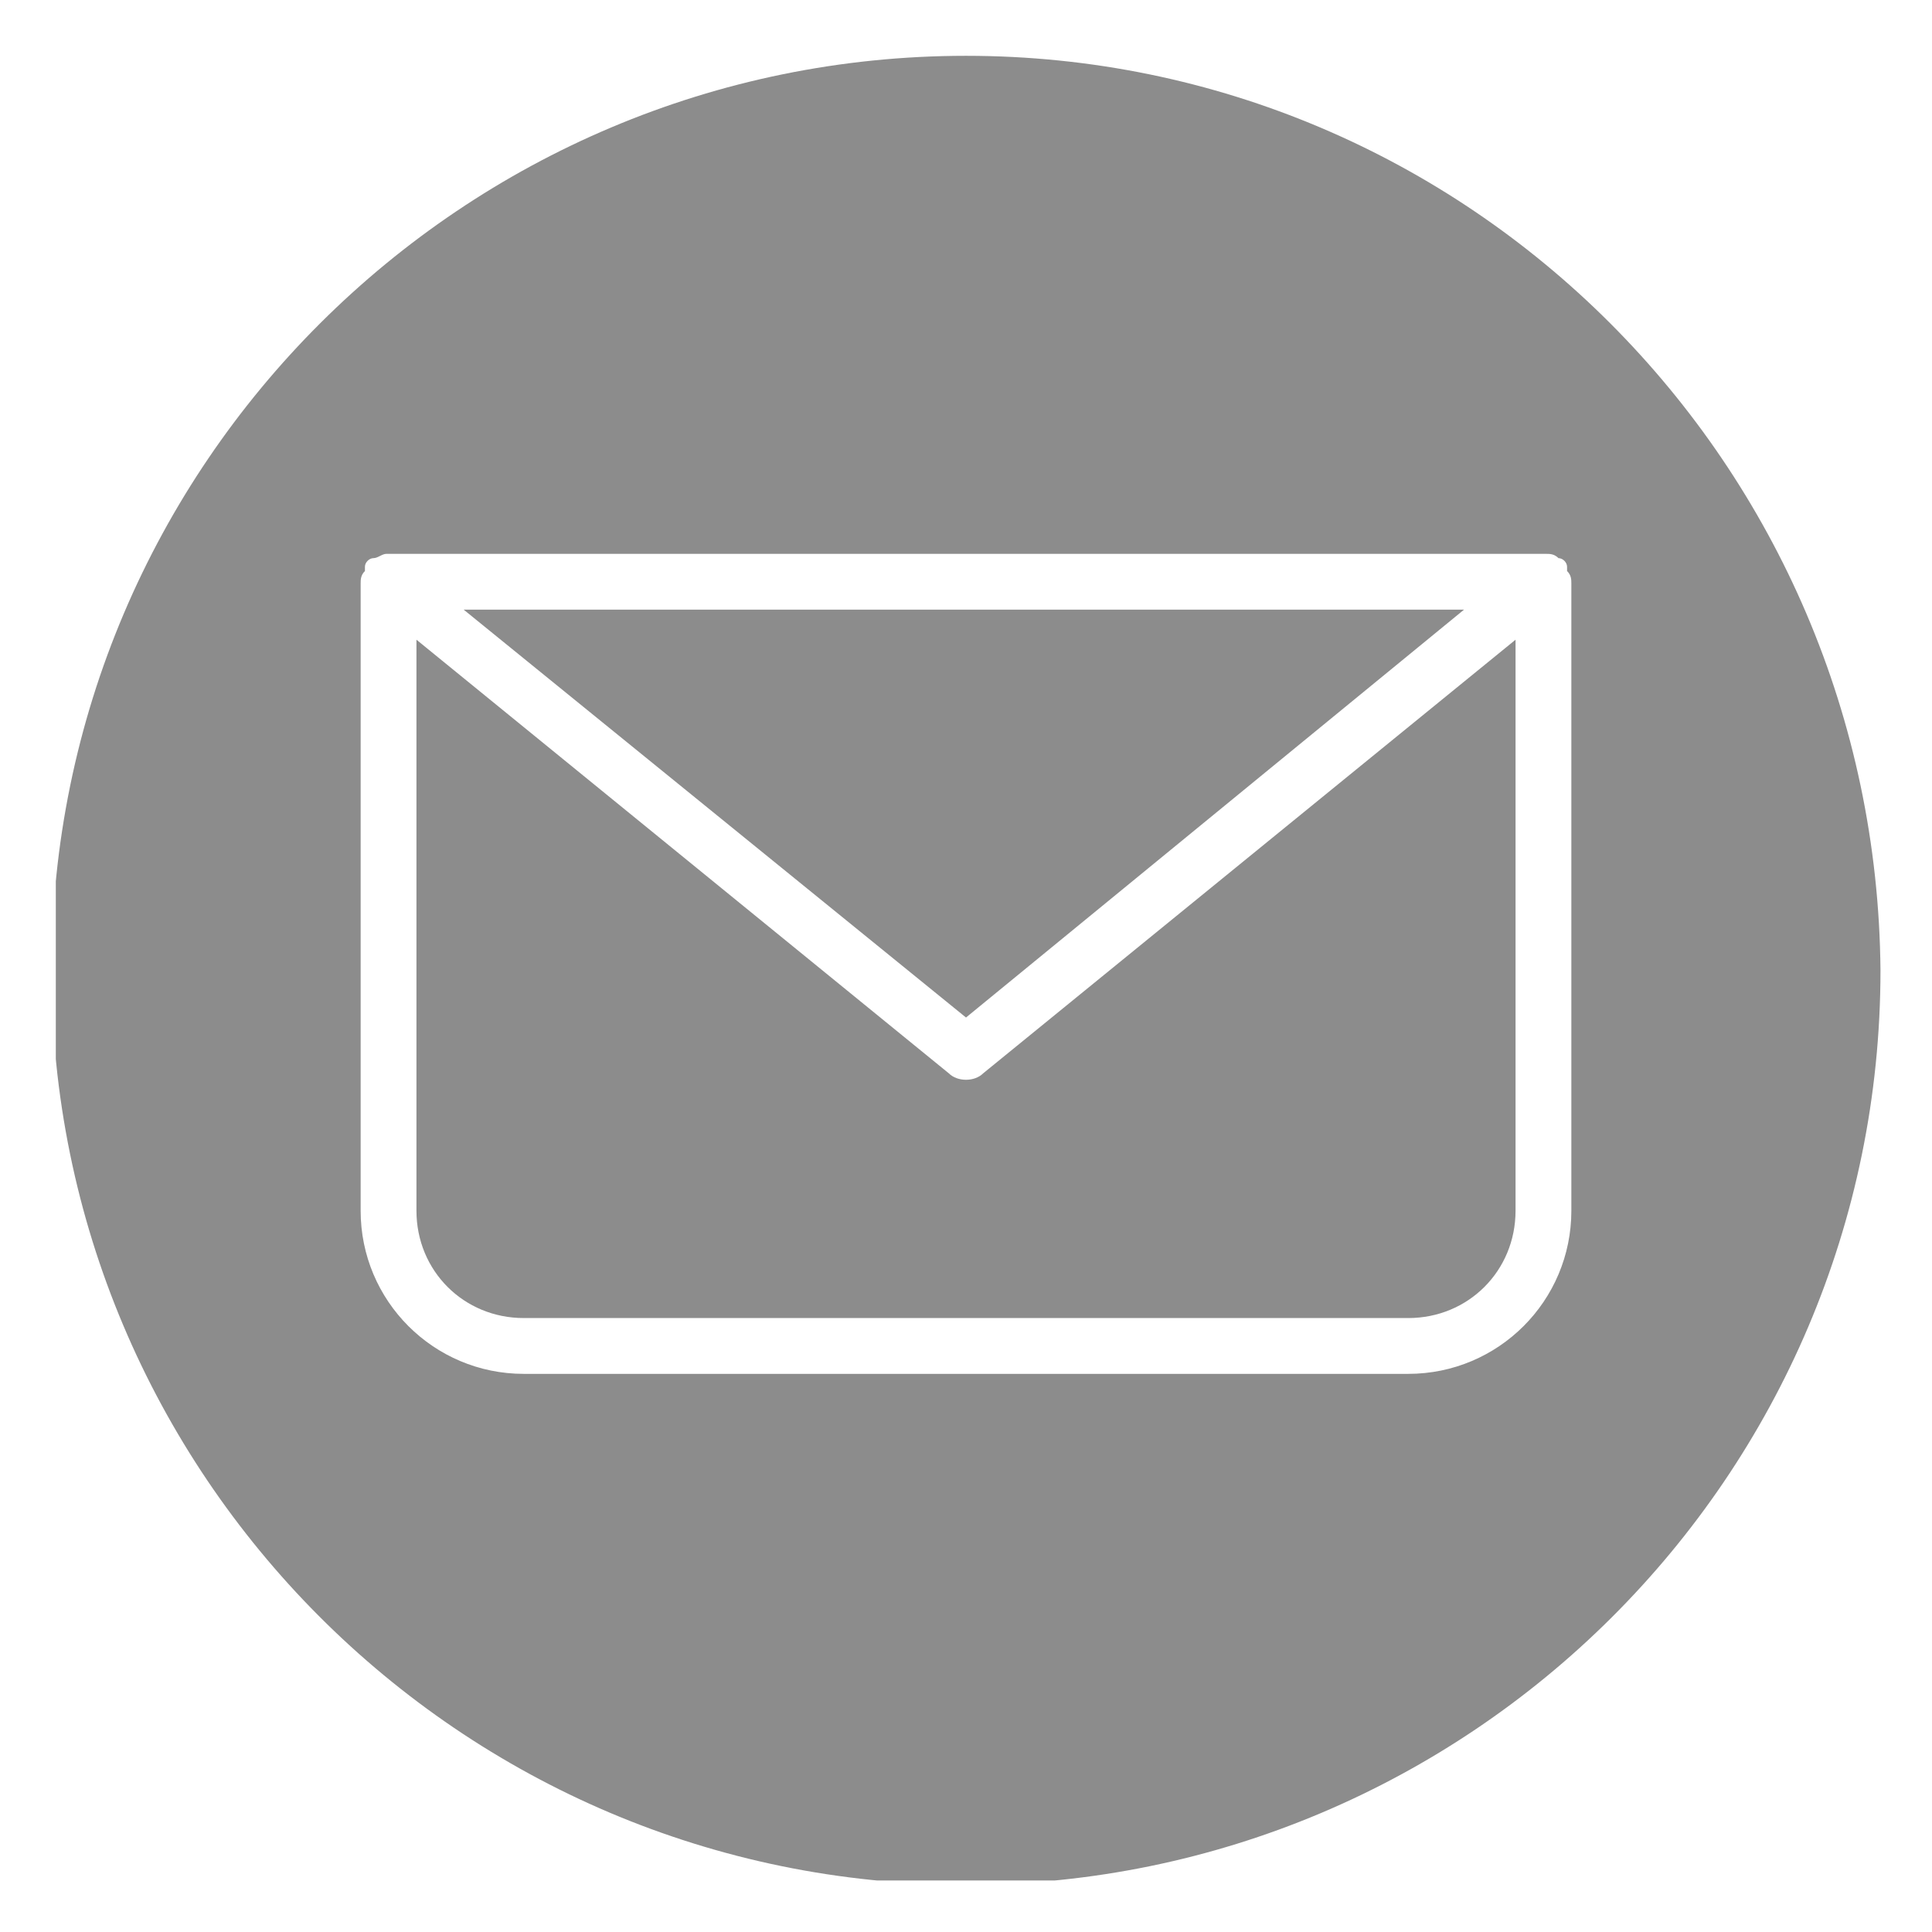 <?xml version="1.0" encoding="utf-8"?>
<!-- Generator: Adobe Illustrator 26.4.1, SVG Export Plug-In . SVG Version: 6.00 Build 0)  -->
<svg version="1.1" id="Layer_1" xmlns="http://www.w3.org/2000/svg" xmlns:xlink="http://www.w3.org/1999/xlink" x="0px" y="0px"
	  width="45px" height="45px" viewBox="0 0 45 45" style="enable-background:new 0 0 45 45;" xml:space="preserve">
<style type="text/css">
	.st0{fill:#FFFFFF;}
	.st1{clip-path:url(#SVGID_00000093153653063379025890000008102060780241369524_);}
	.st2{fill:#8C8C8C;}
</style>
<rect x="-4.5" y="-4.5" class="st0" width="54" height="54"/>
<rect x="-4.5" y="-4.5" class="st0" width="54" height="54"/>
<rect x="-4.5" y="-4.5" class="st0" width="54" height="54"/>
<rect x="-4.5" y="-4.5" class="st0" width="54" height="54"/>
<path class="st0" d="M17.8,33.3h2c0,0,0.1,0,0.1,0c0,0,0.1,0,0.1,0.1c0,0,0.1,0.1,0.1,0.1c0,0,0,0.1,0,0.1c0,0,0,0.1,0,0.1
	c0,0,0,0.1-0.1,0.1c0,0-0.1,0.1-0.1,0.1c0,0-0.1,0-0.1,0h-2c0,0-0.1,0-0.1,0c0,0-0.1,0-0.1-0.1c0,0-0.1-0.1-0.1-0.1c0,0,0-0.1,0-0.1
	c0,0,0-0.1,0-0.1c0,0,0-0.1,0.1-0.1c0,0,0.1-0.1,0.1-0.1S17.8,33.3,17.8,33.3z M21.2,33.3h2c0,0,0.1,0,0.1,0c0,0,0.1,0,0.1,0.1
	c0,0,0.1,0.1,0.1,0.1c0,0,0,0.1,0,0.1c0,0,0,0.1,0,0.1c0,0,0,0.1-0.1,0.1c0,0-0.1,0.1-0.1,0.1c0,0-0.1,0-0.1,0h-2c0,0-0.1,0-0.1,0
	c0,0-0.1,0-0.1-0.1c0,0-0.1-0.1-0.1-0.1c0,0,0-0.1,0-0.1c0,0,0-0.1,0-0.1c0,0,0-0.1,0.1-0.1c0,0,0.1-0.1,0.1-0.1
	C21.1,33.3,21.1,33.3,21.2,33.3z M24.5,33.3h2c0,0,0.1,0,0.1,0s0.1,0,0.1,0.1c0,0,0.1,0.1,0.1,0.1c0,0,0,0.1,0,0.1c0,0,0,0.1,0,0.1
	c0,0,0,0.1-0.1,0.1c0,0-0.1,0.1-0.1,0.1c0,0-0.1,0-0.1,0h-2c0,0-0.1,0-0.1,0c0,0-0.1,0-0.1-0.1c0,0-0.1-0.1-0.1-0.1c0,0,0-0.1,0-0.1
	c0,0,0-0.1,0-0.1c0,0,0-0.1,0.1-0.1c0,0,0.1-0.1,0.1-0.1C24.4,33.3,24.5,33.3,24.5,33.3z"/>
<g>
	<defs>
		<rect id="SVGID_1_" x="1.3" y="1.3" width="42.5" height="42.5"/>
	</defs>
	<clipPath id="SVGID_00000114032107124112305010000002890605448757057200_">
		<use xlink:href="#SVGID_1_"  style="overflow:visible;"/>
	</clipPath>
	<g style="clip-path:url(#SVGID_00000114032107124112305010000002890605448757057200_);">
		<path class="st2" d="M22.5,1.3c-11.7,0-21.3,9.5-21.3,21.3c0,11.7,9.5,21.3,21.3,21.3c11.7,0,21.3-9.5,21.3-21.3
			C43.7,10.8,34.2,1.3,22.5,1.3z M36.6,28.2c0,2.1-1.7,3.8-3.8,3.8H12.2c-2.1,0-3.8-1.7-3.8-3.8V13.6c0-0.1,0-0.2,0.1-0.3
			c0,0,0,0,0-0.1C8.5,13.1,8.6,13,8.7,13c0,0,0,0,0,0c0.1,0,0.2-0.1,0.3-0.1h27c0.1,0,0.2,0,0.3,0.1c0,0,0,0,0,0
			c0.1,0,0.2,0.1,0.2,0.2c0,0,0,0,0,0.1c0.1,0.1,0.1,0.2,0.1,0.3L36.6,28.2z"/>
	</g>
</g>
<path class="st2" d="M34.1,14.2l-11.6,9.5l-11.7-9.5H34.1z"/>
<path class="st2" d="M35.3,28.2c0,1.4-1.1,2.5-2.5,2.5H12.2c-1.4,0-2.5-1.1-2.5-2.5V14.9L22.1,25c0.2,0.2,0.6,0.2,0.8,0l12.4-10.1
	V28.2z"/>
</svg>
